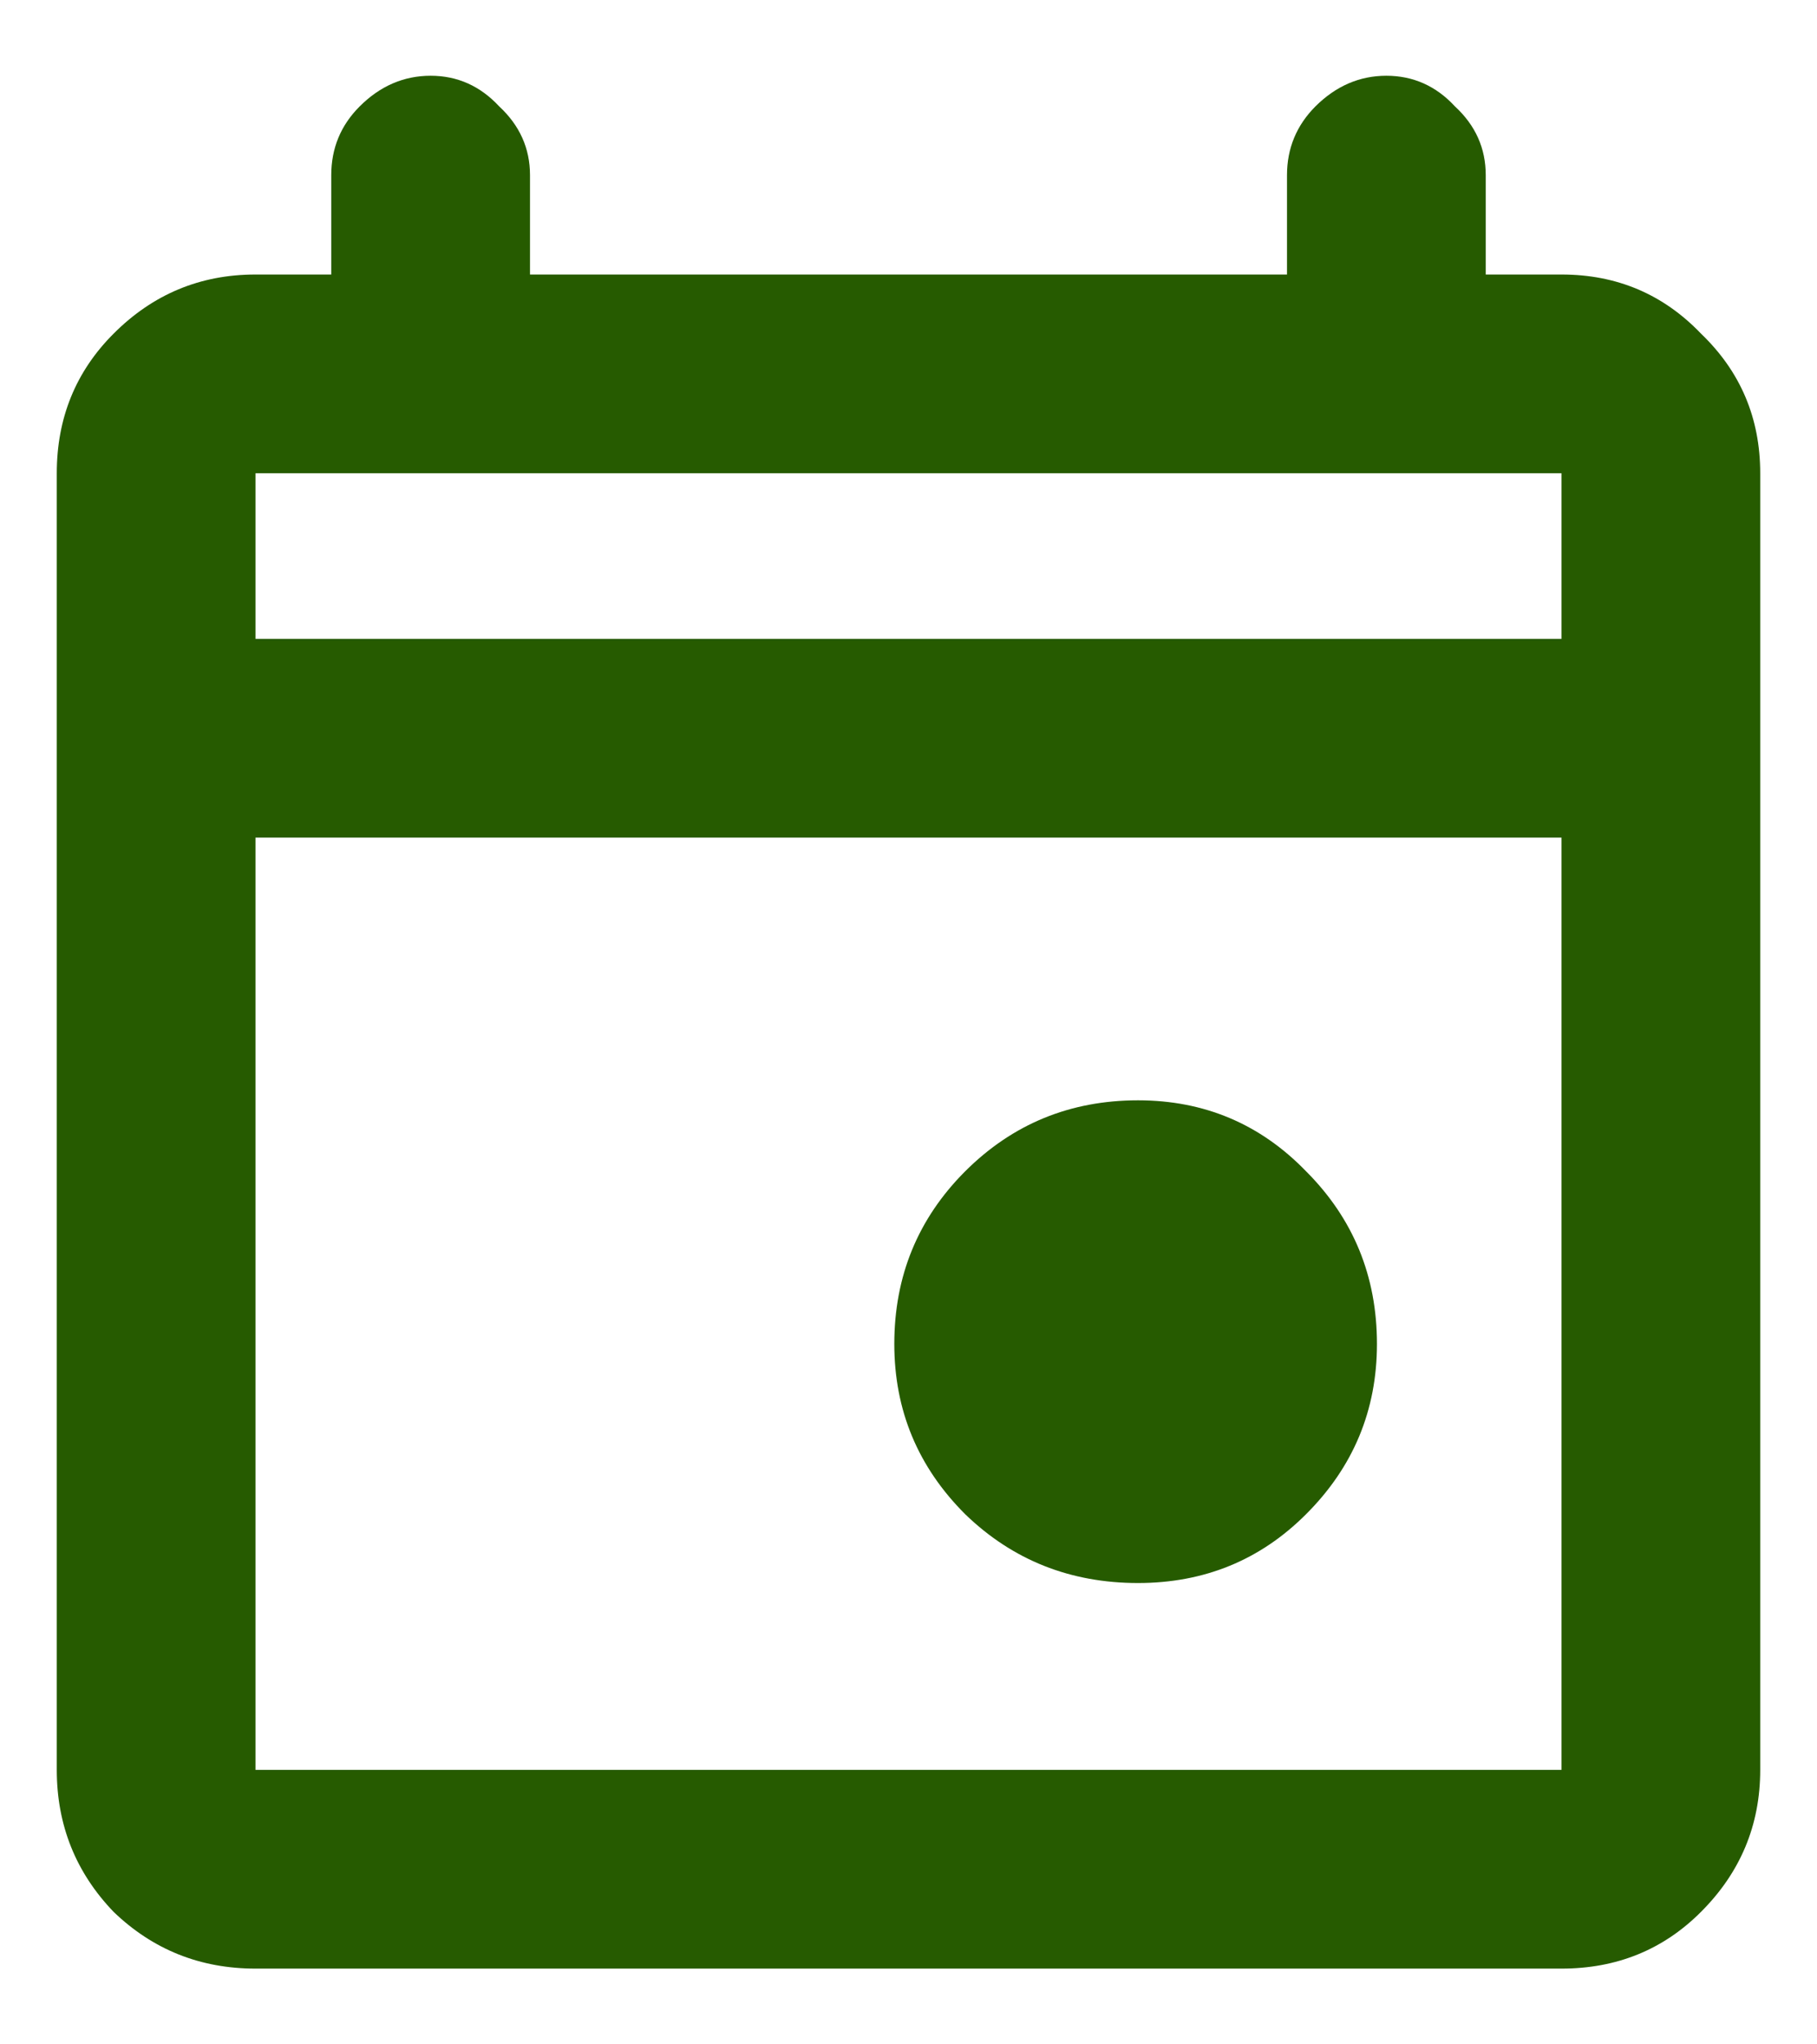 <svg width="16" height="18" viewBox="0 0 16 18" fill="none" xmlns="http://www.w3.org/2000/svg">
<desc>Icon</desc>
<path d="M10.021 13.938C9.424 13.938 8.917 13.736 8.5 13.333C8.083 12.917 7.875 12.417 7.875 11.833C7.875 11.236 8.083 10.729 8.5 10.312C8.917 9.896 9.424 9.688 10.021 9.688C10.604 9.688 11.097 9.896 11.5 10.312C11.917 10.729 12.125 11.236 12.125 11.833C12.125 12.417 11.917 12.917 11.5 13.333C11.097 13.736 10.604 13.938 10.021 13.938ZM2.25 17.333C1.764 17.333 1.347 17.167 1 16.833C0.667 16.486 0.5 16.069 0.5 15.583V4.167C0.5 3.681 0.667 3.271 1 2.938C1.347 2.59 1.764 2.417 2.25 2.417H2.917V1.542C2.917 1.306 3 1.104 3.167 0.937C3.347 0.757 3.556 0.667 3.792 0.667C4.028 0.667 4.229 0.757 4.396 0.937C4.576 1.104 4.667 1.306 4.667 1.542V2.417H11.333V1.542C11.333 1.306 11.417 1.104 11.583 0.937C11.764 0.757 11.972 0.667 12.208 0.667C12.444 0.667 12.646 0.757 12.812 0.937C12.993 1.104 13.083 1.306 13.083 1.542V2.417H13.75C14.236 2.417 14.646 2.59 14.979 2.938C15.326 3.271 15.5 3.681 15.5 4.167V15.583C15.5 16.069 15.326 16.486 14.979 16.833C14.646 17.167 14.236 17.333 13.75 17.333H2.25ZM2.25 15.583H13.75V7.375H2.25V15.583ZM2.25 5.625H13.75V4.167H2.25V5.625ZM2.25 5.625V4.167V5.625Z" fill="#265B00"></path>
</svg>
